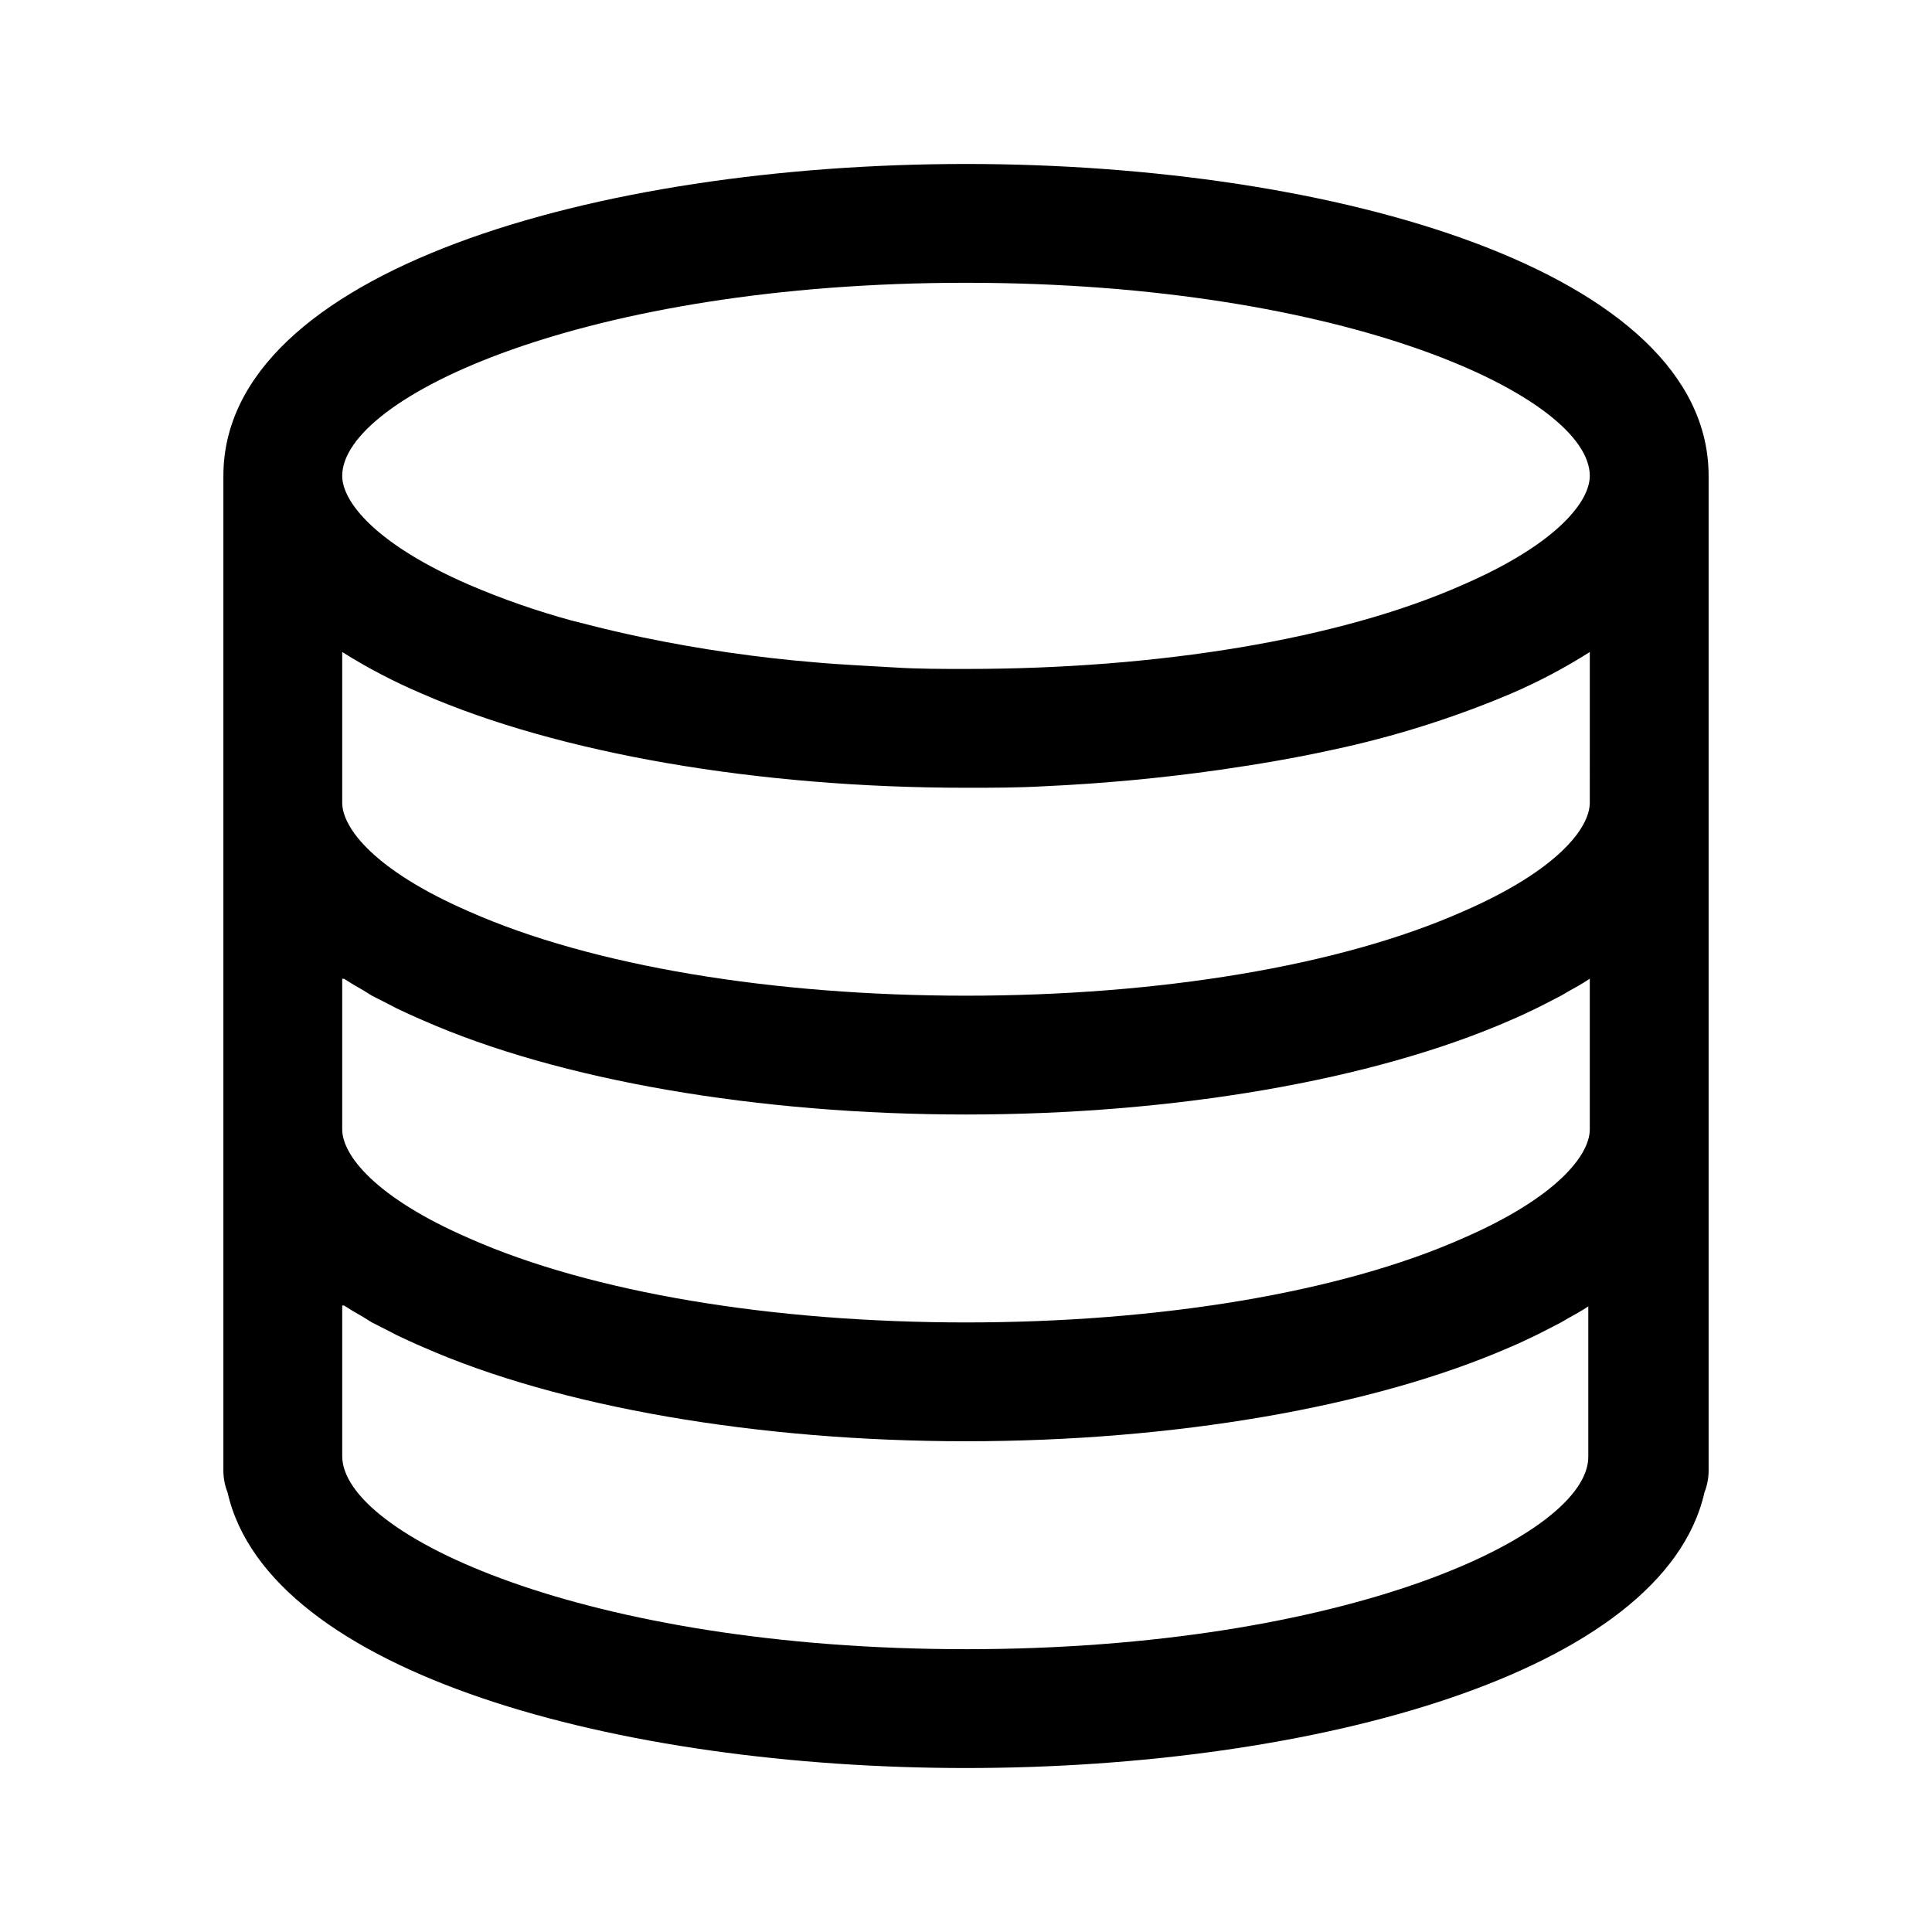 <?xml version="1.0" encoding="UTF-8"?>
<!-- Uploaded to: SVG Repo, www.svgrepo.com, Generator: SVG Repo Mixer Tools -->
<svg fill="#000000" width="800px" height="800px" version="1.1" viewBox="144 144 512 512" xmlns="http://www.w3.org/2000/svg">
 <path d="m596.8 270.11c0-54.238-99.031-82.656-196.8-82.656-97.773 0-196.8 28.418-196.8 82.656v2.914 1.023 259.78c0.012 1.941 0.387 3.863 1.102 5.668 10.863 48.02 103.83 73.051 195.7 73.051s184.84-25.031 195.7-73.051h-0.004c0.715-1.805 1.09-3.727 1.105-5.668v-259.78-1.023-2.914zm-31.488 133.27v39.91c0 6.848-8.816 18.105-33.691 28.891-32.516 14.406-80.453 22.277-131.62 22.277s-99.109-7.871-131.62-22.277c-24.875-10.785-33.691-22.039-33.691-28.891v-39.91h0.473c1.574 1.023 3.305 2.047 5.117 3.07l2.281 1.418 4.488 2.281 2.125 1.102c2.203 1.023 4.488 2.125 6.926 3.148 36.055 15.902 88.797 24.957 143.9 24.957s107.85-9.055 144.21-24.953c2.441-1.023 4.723-2.125 7.008-3.227l1.891-0.945 4.723-2.441 1.73-1.023c1.891-1.023 3.699-2.047 5.352-3.148zm0-46.68c0 6.848-8.816 18.105-33.691 28.891-32.516 14.406-80.453 22.277-131.62 22.277s-99.109-7.871-131.62-22.277c-24.875-10.785-33.691-22.043-33.691-28.891v-39.91c6.727 4.231 13.781 7.914 21.094 11.02 36.371 15.902 89.113 24.953 144.22 24.953 6.926 0 13.777 0 20.625-0.395 15.742-0.707 31.488-2.203 46.445-4.328 10.391-1.496 20.547-3.227 30.148-5.352 16.18-3.445 31.996-8.426 47.23-14.879 7.238-3.113 14.215-6.797 20.863-11.02zm-165.31-137.76c100.92 0 165.31 30.309 165.31 51.168 0 6.848-8.816 18.105-33.691 28.891-32.516 14.406-80.453 22.277-131.62 22.277-6.375 0-12.754 0-18.973-0.395-6.219-0.395-14.012-0.707-20.859-1.34v0.004c-15.5-1.281-30.906-3.516-46.133-6.691-5.246-1.102-10.285-2.281-15.113-3.543l-3.465-0.867c-9.23-2.523-18.281-5.68-27.078-9.445-24.875-10.785-33.691-22.043-33.691-28.891 0-20.859 64.391-51.168 165.31-51.168zm0 362.11c-100.92 0-165.31-30.309-165.31-51.168v-39.91h0.473c1.574 1.023 3.305 2.047 5.117 3.07l2.281 1.414 4.488 2.281 2.125 1.102c2.203 1.023 4.488 2.125 6.926 3.148 36.055 15.906 88.797 24.957 143.9 24.957s107.85-9.055 144.21-24.953c2.441-1.023 4.723-2.125 7.008-3.227l1.891-0.945 4.723-2.441 1.73-1.023c1.891-1.023 3.699-2.047 5.352-3.148v39.676c0.395 20.859-64 51.168-164.92 51.168z"/>
</svg>